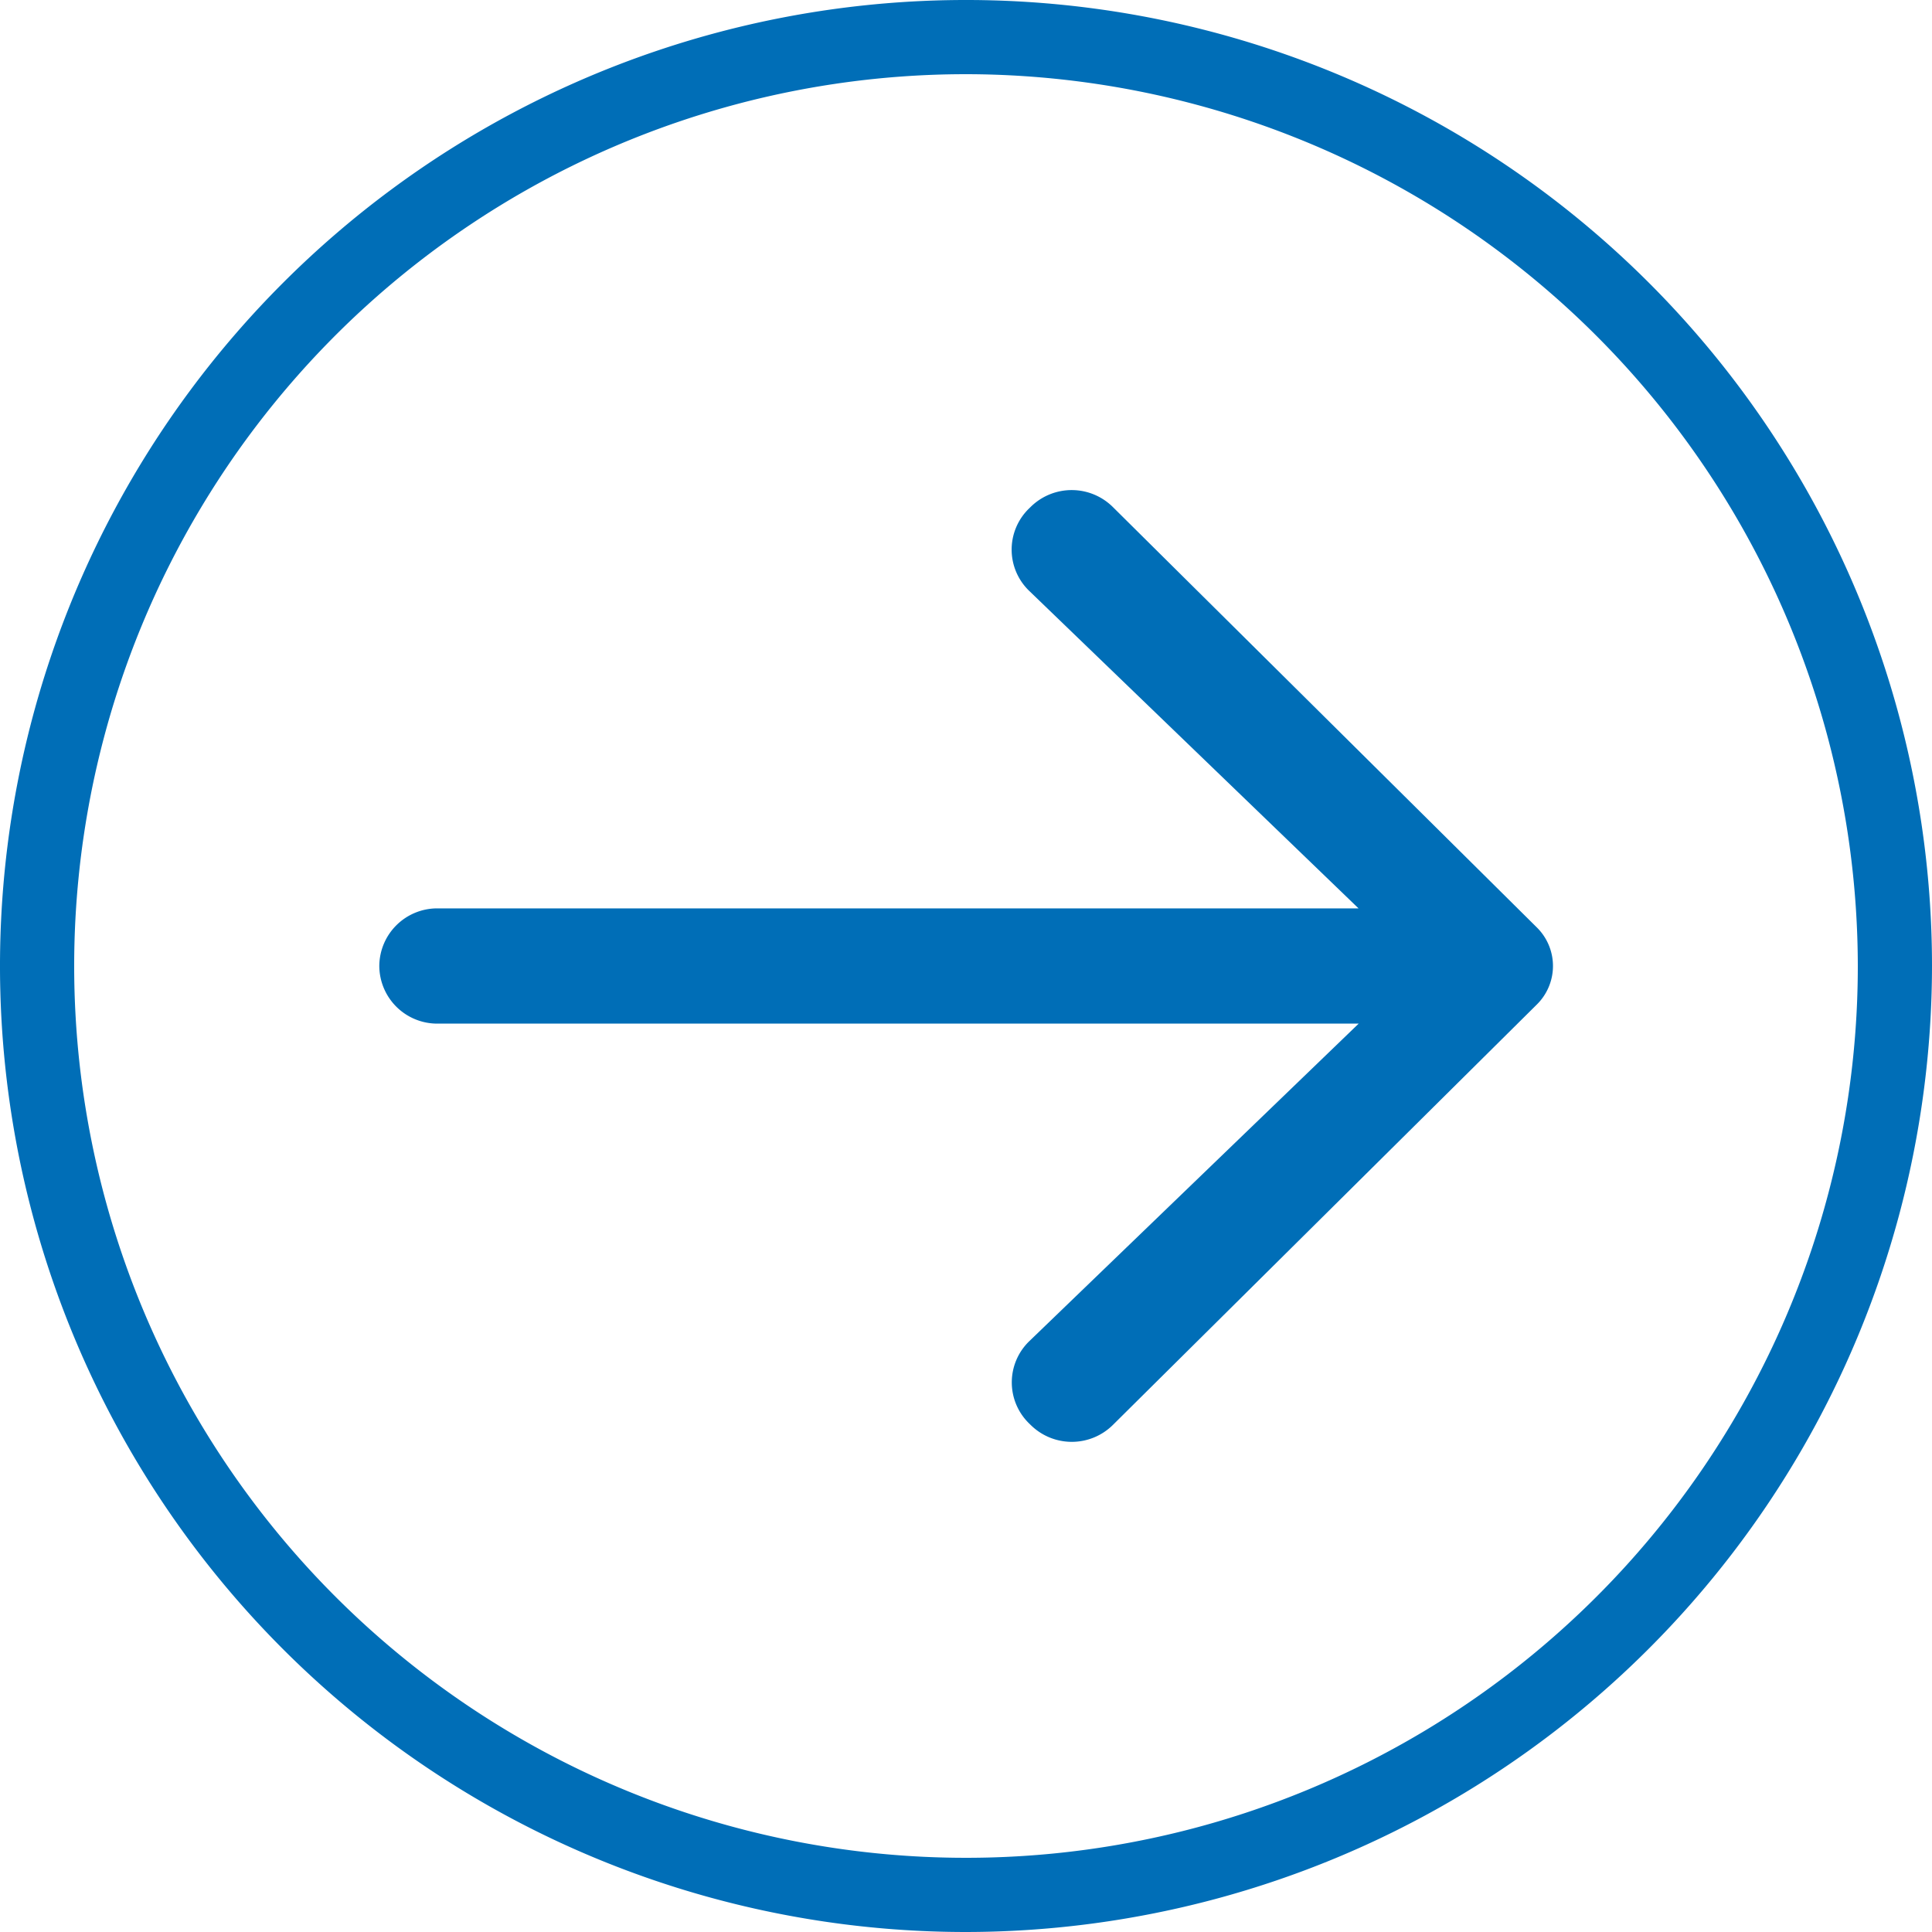 <svg id="Pfeil" xmlns="http://www.w3.org/2000/svg" width="40" height="40" viewBox="0 0 40 40">
  <defs>
    <style>
      .cls-1 {
        fill: #006eb7;
      }
    </style>
  </defs>
  <path id="Pfad_494" data-name="Pfad 494" class="cls-1" d="M85.351,84.934l-.037.036a1.186,1.186,0,0,0,0,1.708l6.819,6.574H73.059a1.2,1.2,0,0,0-1.2,1.193h0a1.2,1.2,0,0,0,1.2,1.193H92.136l-6.819,6.574a1.186,1.186,0,0,0,0,1.708l.037.036a1.21,1.21,0,0,0,1.693-.009l8.779-8.706a1.12,1.12,0,0,0,0-1.593l-8.779-8.705A1.21,1.21,0,0,0,85.351,84.934Z" transform="translate(-64.006 -74.445)"/>
  <g id="Gruppe_6365" data-name="Gruppe 6365">
    <path id="Pfad_495" data-name="Pfad 495" class="cls-1" d="M48.346,68.346a20,20,0,1,1,20-20A20.023,20.023,0,0,1,48.346,68.346Zm0-38.464A18.464,18.464,0,1,0,66.81,48.346,18.485,18.485,0,0,0,48.346,29.882Z" transform="translate(-28.346 -28.346)"/>
  </g>
</svg>
